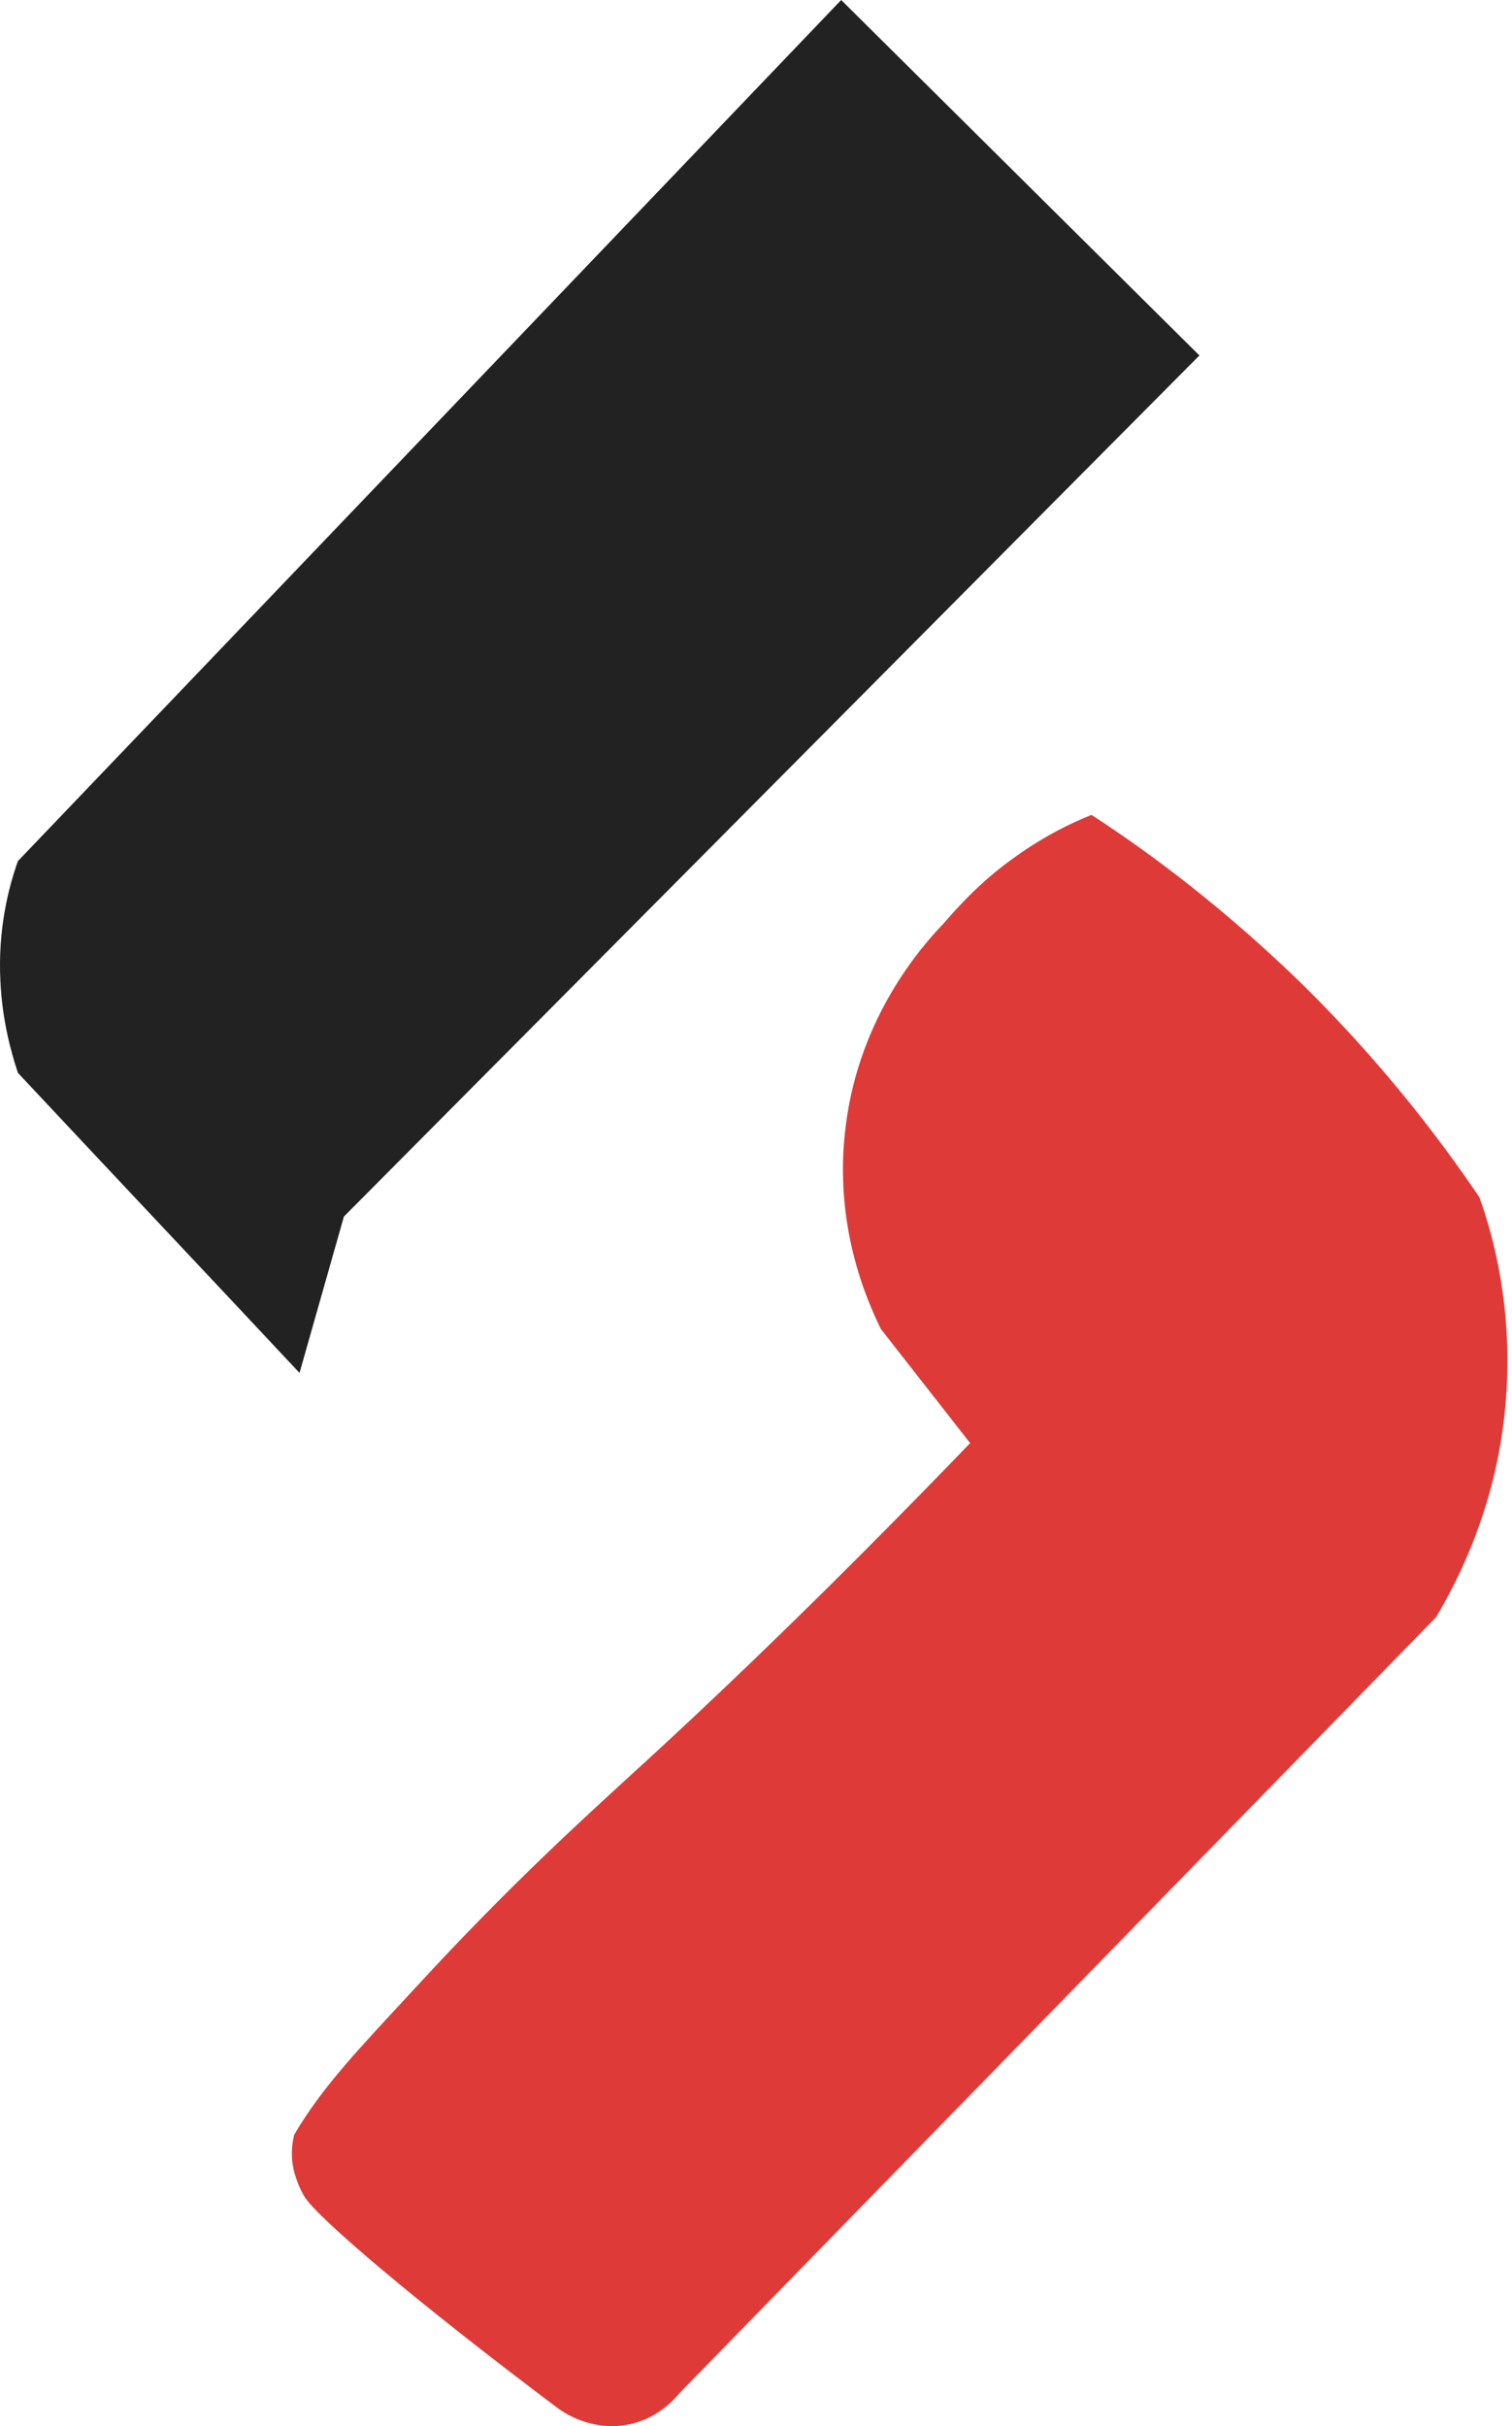 <svg width="134" height="215" viewBox="0 0 134 215" fill="none" xmlns="http://www.w3.org/2000/svg">
<path d="M26.562 121.602L30.48 107.809L106.297 31.502L74.55 0L1.589 76.307C0.773 78.592 -0.207 82.346 0.038 86.998C0.201 90.344 0.936 93.119 1.589 95.078C9.913 103.974 18.238 112.788 26.562 121.683V121.602Z" fill="#232222"/>
<path d="M96.912 72.145C95.035 72.88 92.668 74.022 90.138 75.818C87.2 77.858 85.078 80.143 83.609 81.857C81.732 83.816 76.183 90.018 74.958 99.73C73.816 108.544 76.835 115.236 78.06 117.766L85.976 127.886C73.326 141.026 63.125 150.737 55.861 157.348C51.862 161.02 45.17 167.06 36.846 176.119C31.949 181.423 28.603 184.851 26.073 189.177C25.91 189.829 25.746 190.89 25.991 192.115C25.991 192.115 26.236 193.42 26.971 194.645C28.113 196.522 36.846 203.948 49.332 213.334C49.74 213.66 52.434 215.619 55.943 214.803C58.391 214.231 59.779 212.599 60.268 212.028C82.63 189.095 104.992 166.162 127.272 143.311C129.312 139.883 132.821 133.028 133.474 123.805C134.045 115.971 132.413 109.687 131.107 106.096C127.353 100.546 122.293 94.017 115.519 87.325C108.827 80.796 102.298 75.818 96.749 72.227L96.912 72.145Z" fill="#DE3B38"/>
</svg>
